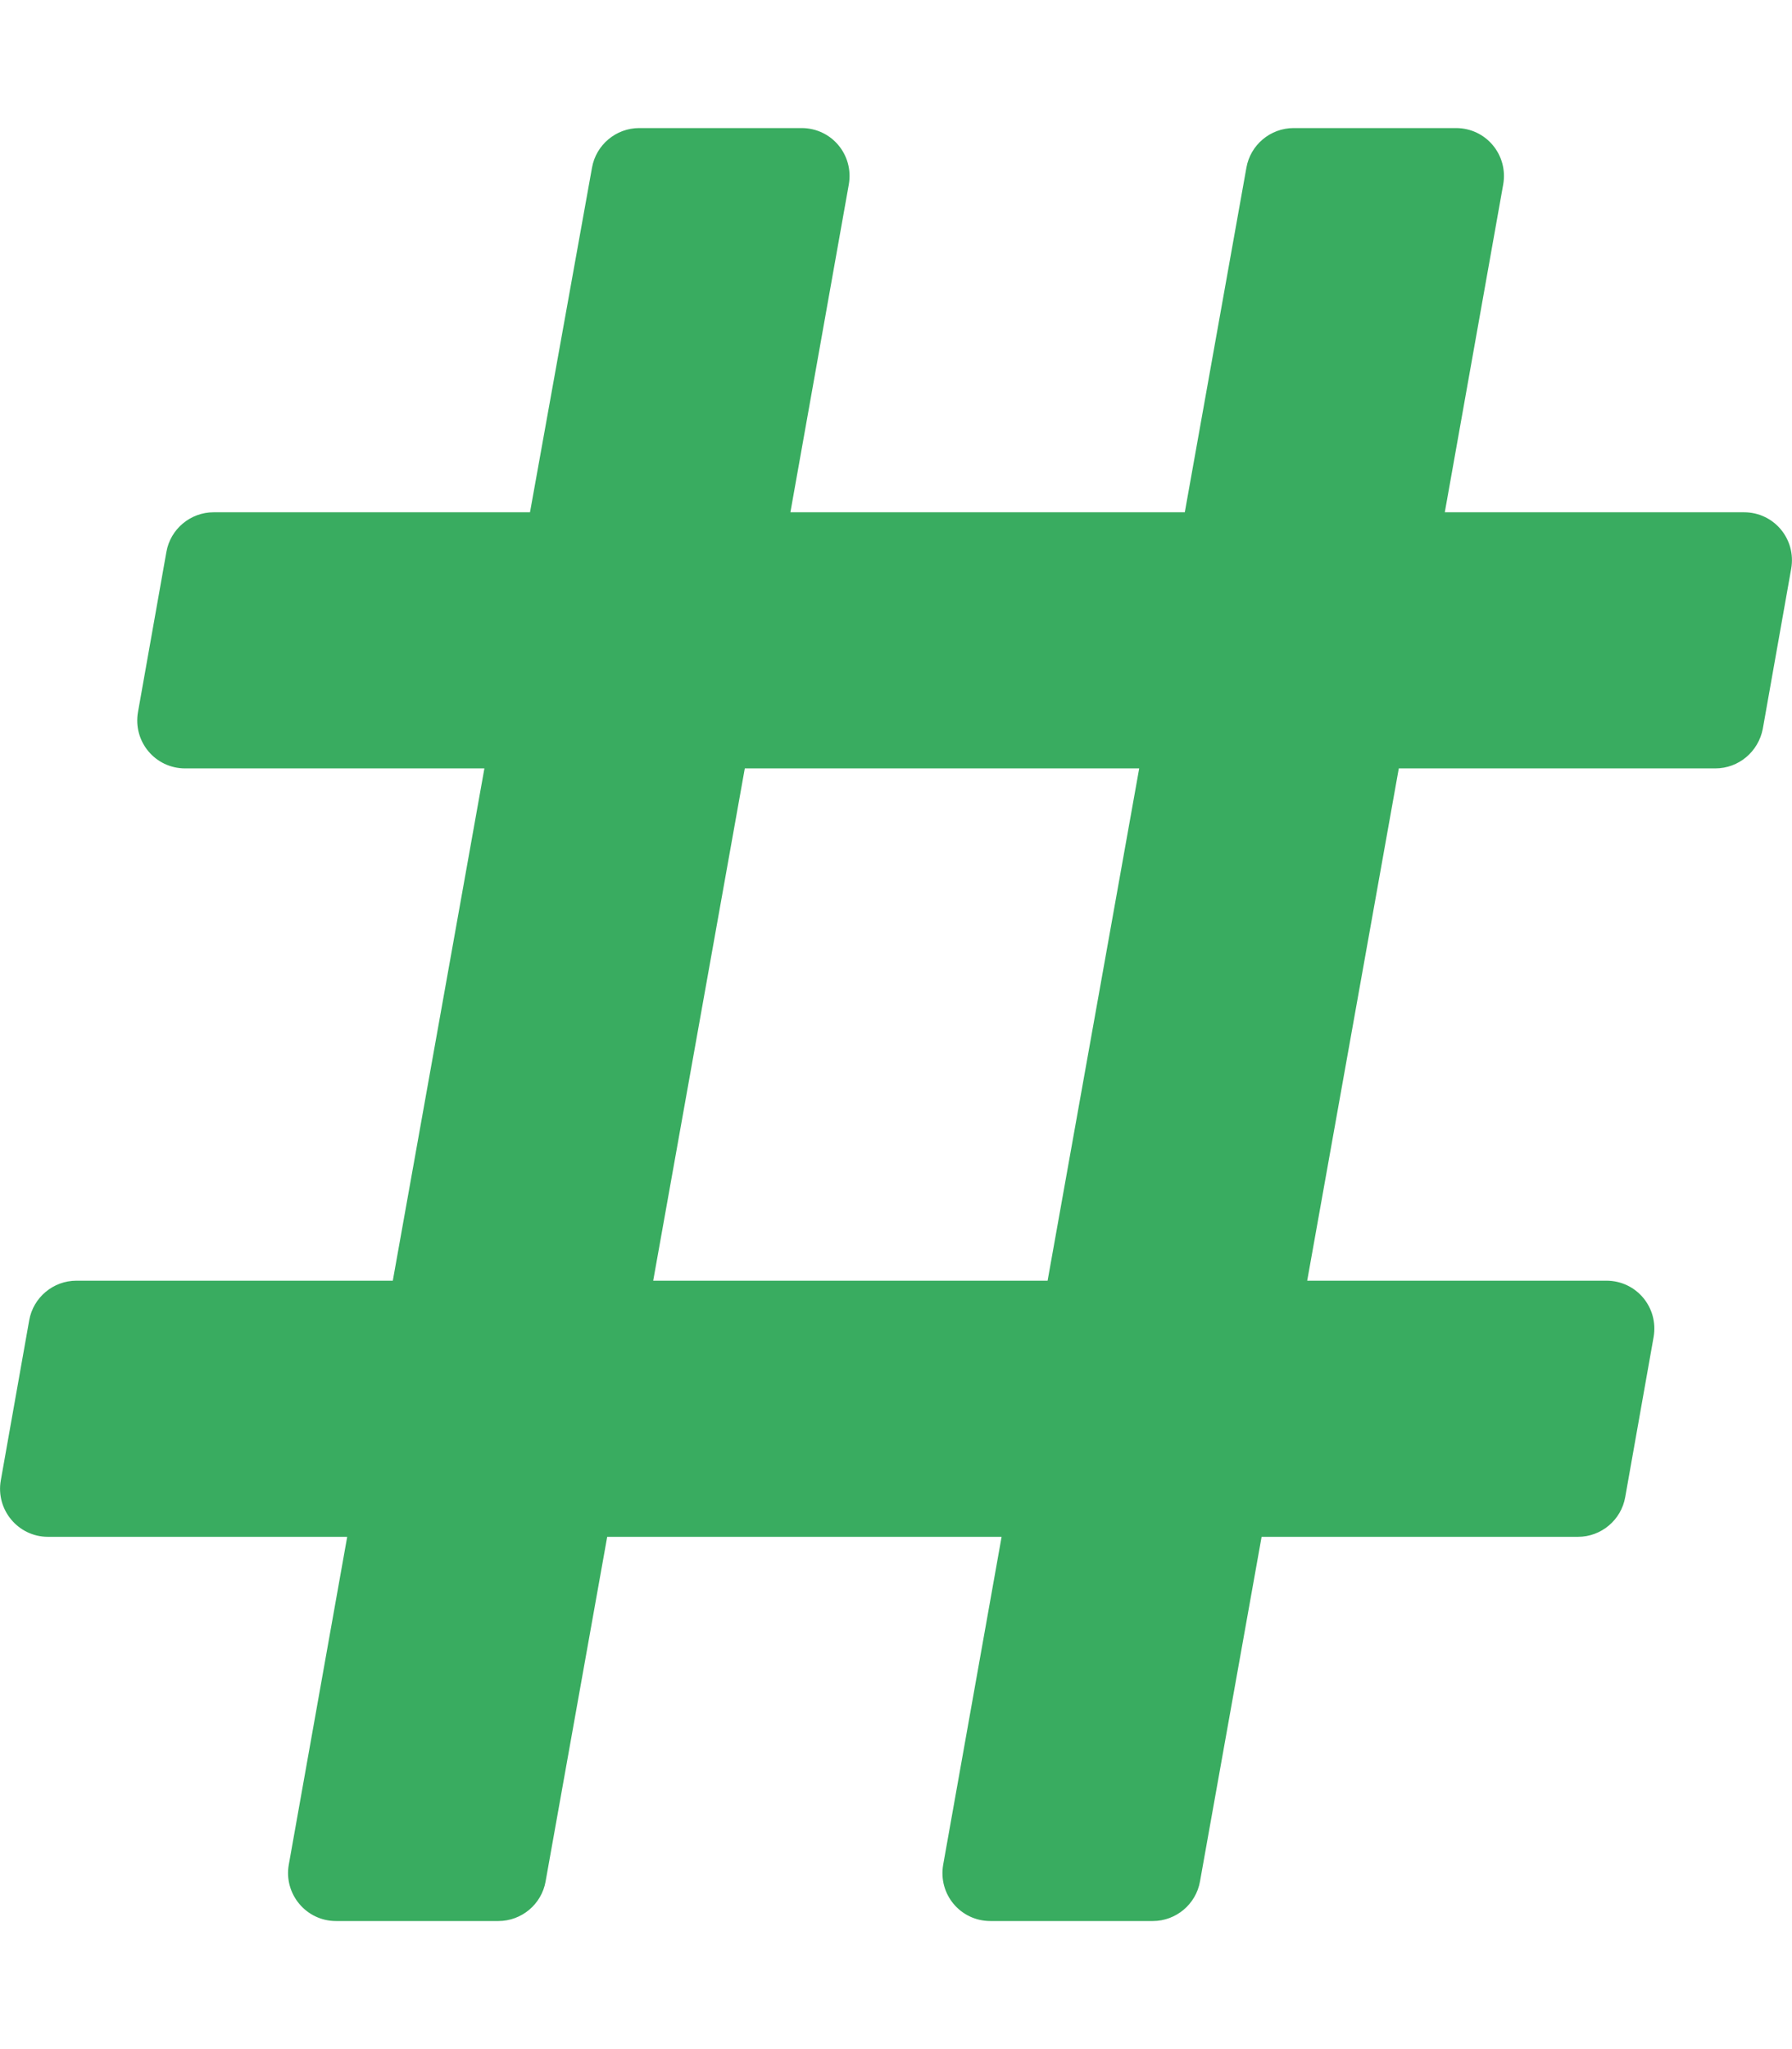 <?xml version="1.0" encoding="utf-8"?>
<!-- Generator: Adobe Illustrator 25.2.3, SVG Export Plug-In . SVG Version: 6.00 Build 0)  -->
<svg version="1.1" id="Layer_1" xmlns="http://www.w3.org/2000/svg" xmlns:xlink="http://www.w3.org/1999/xlink" x="0px" y="0px"
	 viewBox="0 0 448 512" style="enable-background:new 0 0 448 512;" xml:space="preserve">
<style type="text/css">
	.st0{fill:#39AC60;}
</style>
<path class="st0" d="M440.7,182.1l7.1-40c1.3-7.4-4.3-14.1-11.8-14.1h-74.8l14.6-81.9c1.3-7.4-4.3-14.1-11.8-14.1h-40.6
	c-5.8,0-10.8,4.2-11.8,9.9L296.2,128h-98.6l14.6-81.9c1.3-7.4-4.3-14.1-11.8-14.1h-40.6c-5.8,0-10.8,4.2-11.8,9.9L132.5,128H53.4
	c-5.8,0-10.8,4.2-11.8,9.9l-7.1,40c-1.3,7.4,4.3,14.1,11.8,14.1h74.8L98.2,320H19.1c-5.8,0-10.8,4.2-11.8,9.9l-7.1,40
	C-1.1,377.2,4.5,384,12,384h74.8l-14.6,81.9C70.9,473.2,76.5,480,84,480h40.6c5.8,0,10.8-4.2,11.8-9.9l15.4-86.1h98.6l-14.6,81.9
	c-1.3,7.4,4.3,14.1,11.8,14.1h40.6c5.8,0,10.8-4.2,11.8-9.9l15.4-86.1h79.1c5.8,0,10.8-4.2,11.8-9.9l7.1-40
	c1.3-7.4-4.3-14.1-11.8-14.1h-74.8l22.9-128h79.1C434.7,192,439.6,187.8,440.7,182.1z M261.9,320h-98.6l22.9-128h98.6L261.9,320z"/>
</svg>
